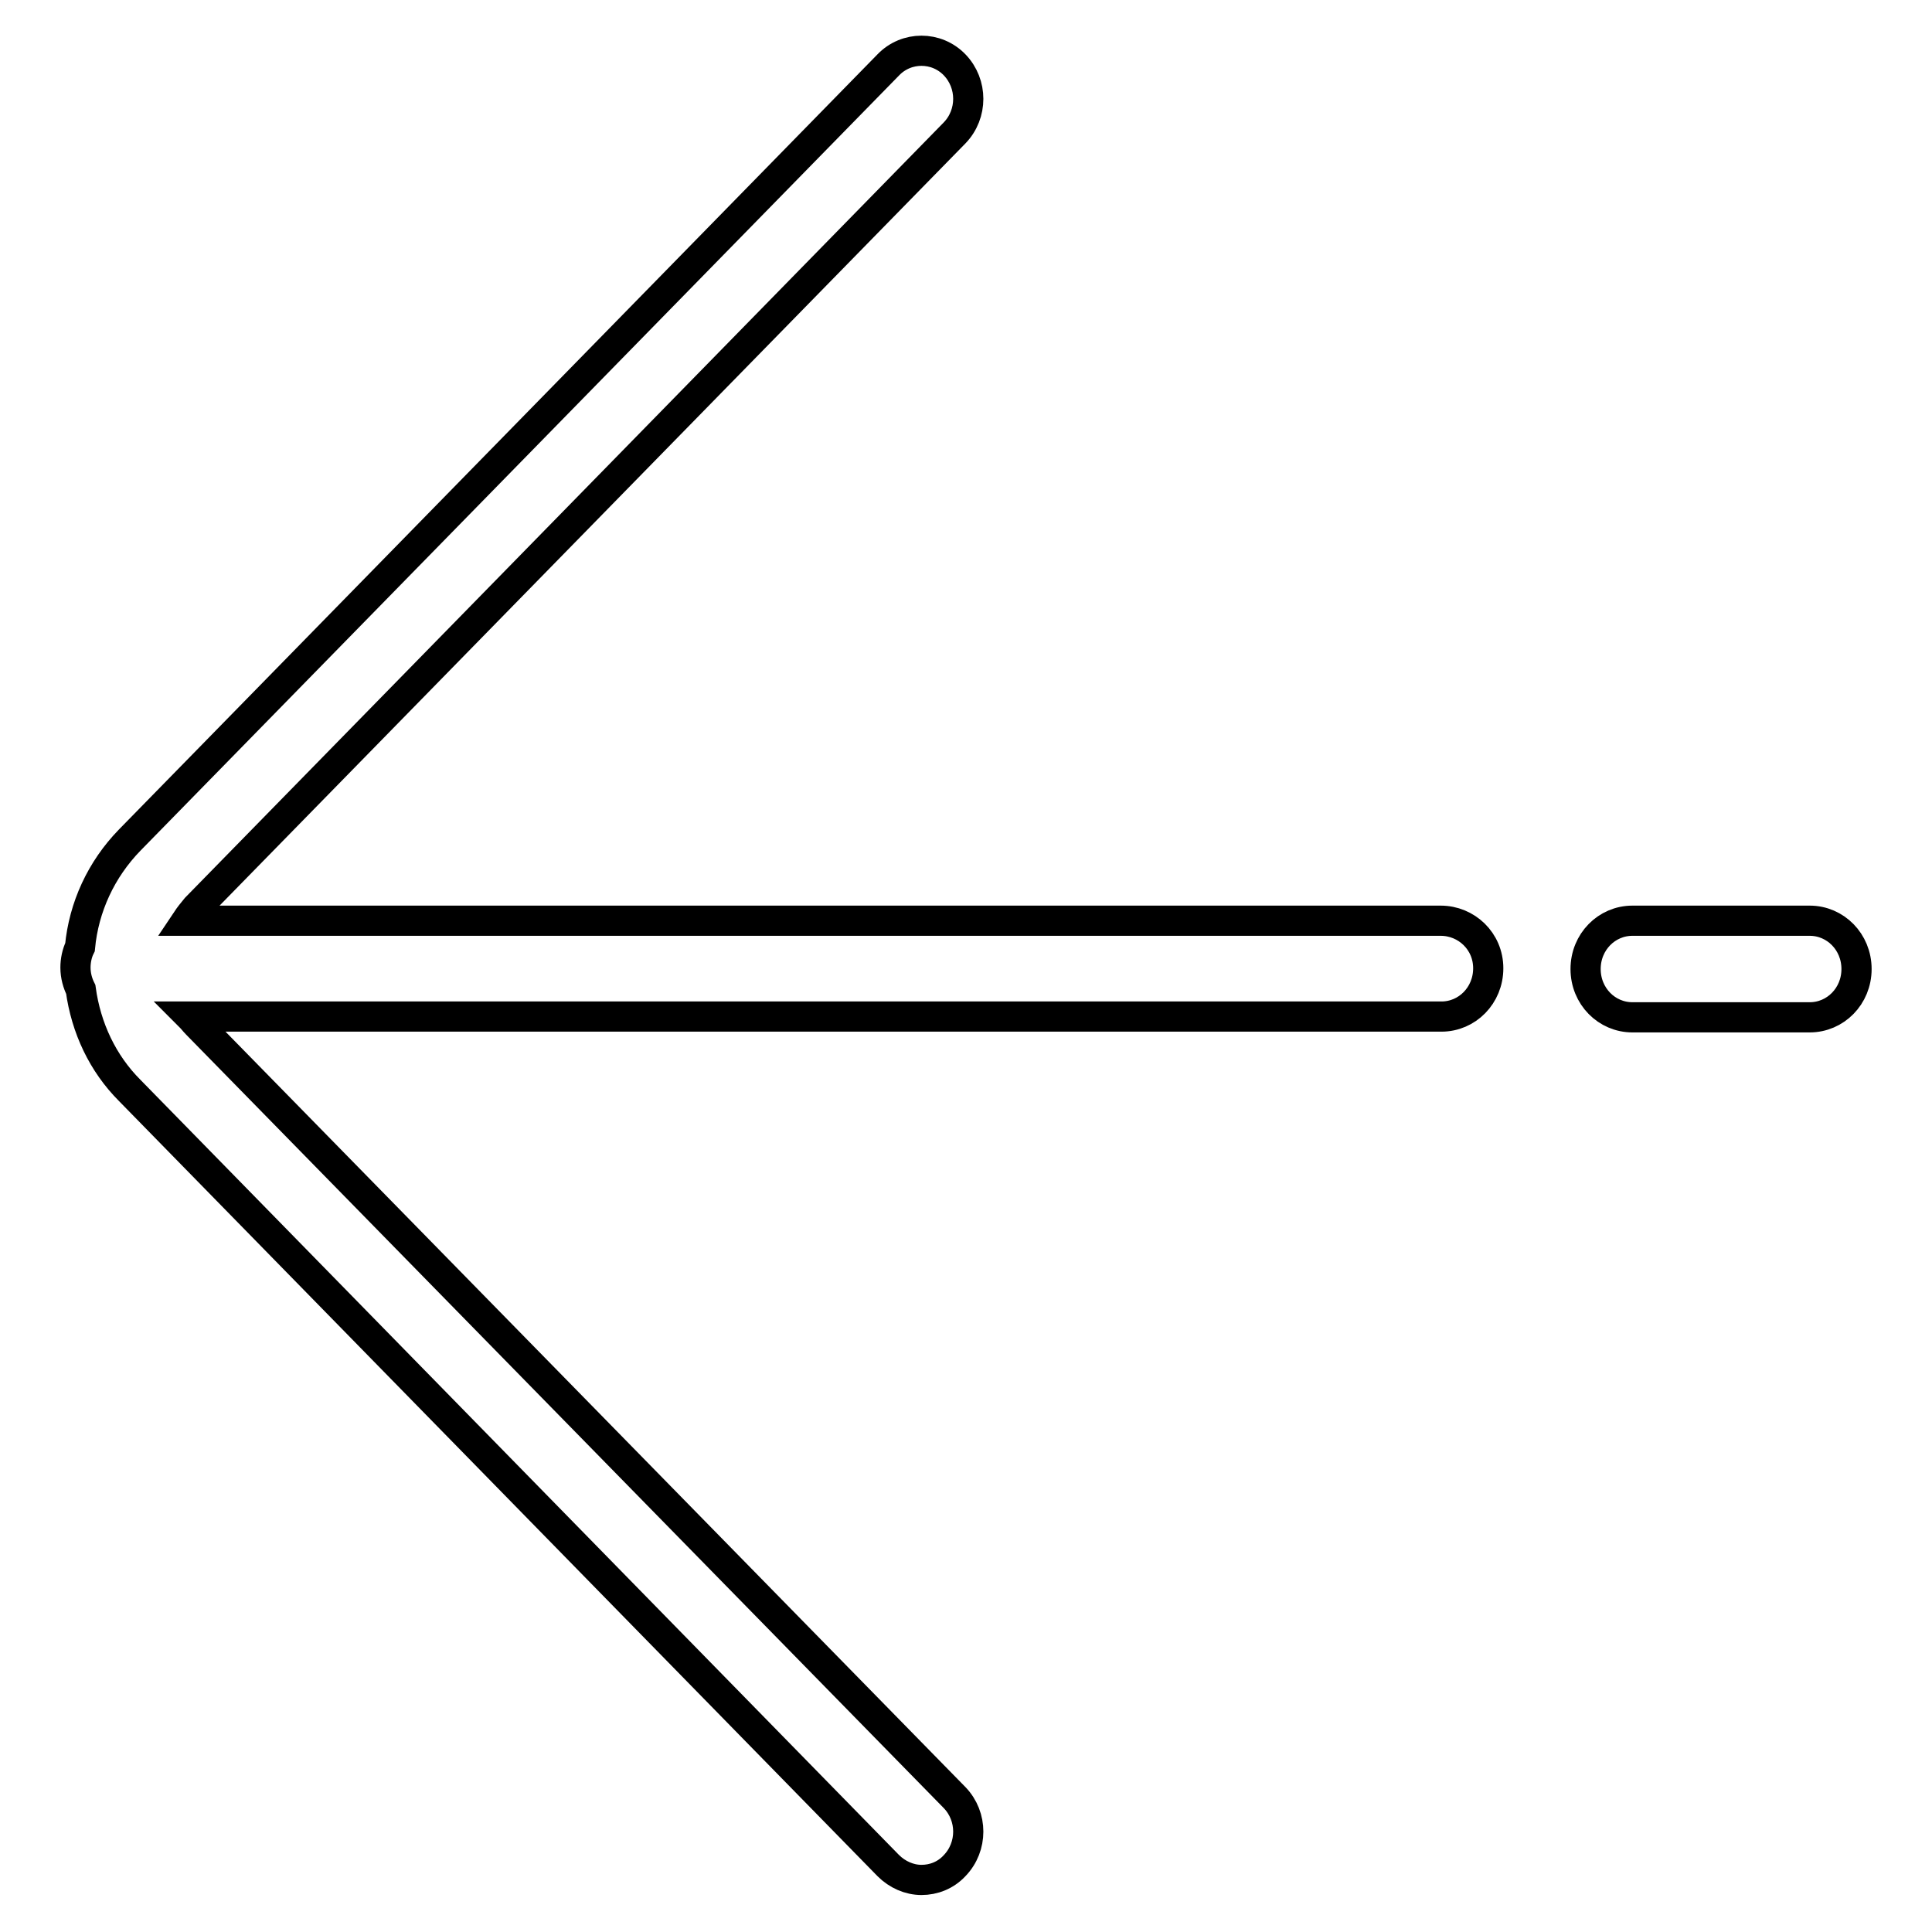 <?xml version="1.0" encoding="utf-8"?>
<!-- Svg Vector Icons : http://www.onlinewebfonts.com/icon -->
<!DOCTYPE svg PUBLIC "-//W3C//DTD SVG 1.1//EN" "http://www.w3.org/Graphics/SVG/1.1/DTD/svg11.dtd">
<svg version="1.1" xmlns="http://www.w3.org/2000/svg" xmlns:xlink="http://www.w3.org/1999/xlink" x="0px" y="0px" viewBox="0 0 256 256" enable-background="new 0 0 256 256" xml:space="preserve">
<g><g><path stroke-width="4" fill-opacity="0" stroke="#000000"  d="M190.9,122H24.7c0.4-0.6,0.8-1.1,1.3-1.7L126.5,17.6c2.4-2.5,2.4-6.5,0-9c-2.4-2.5-6.4-2.5-8.8,0L17.2,111.3c-3.8,3.9-6.1,8.9-6.6,14.2c-0.4,0.8-0.6,1.8-0.6,2.7c0,1.1,0.3,2.1,0.7,2.9c0.7,5.1,2.9,9.8,6.5,13.4l100.5,102.7c1.2,1.2,2.8,1.9,4.4,1.9s3.2-0.6,4.4-1.9c2.4-2.5,2.4-6.5,0-9L26.1,135.7c-0.3-0.3-0.6-0.7-0.9-1h165.8c3.4,0,6.2-2.8,6.2-6.4S194.3,122,190.9,122z M239.8,122h-23.5c-3.4,0-6.2,2.8-6.2,6.4s2.8,6.4,6.2,6.4h23.5c3.4,0,6.2-2.8,6.2-6.4C246,124.8,243.2,122,239.8,122z"/></g></g>
</svg>